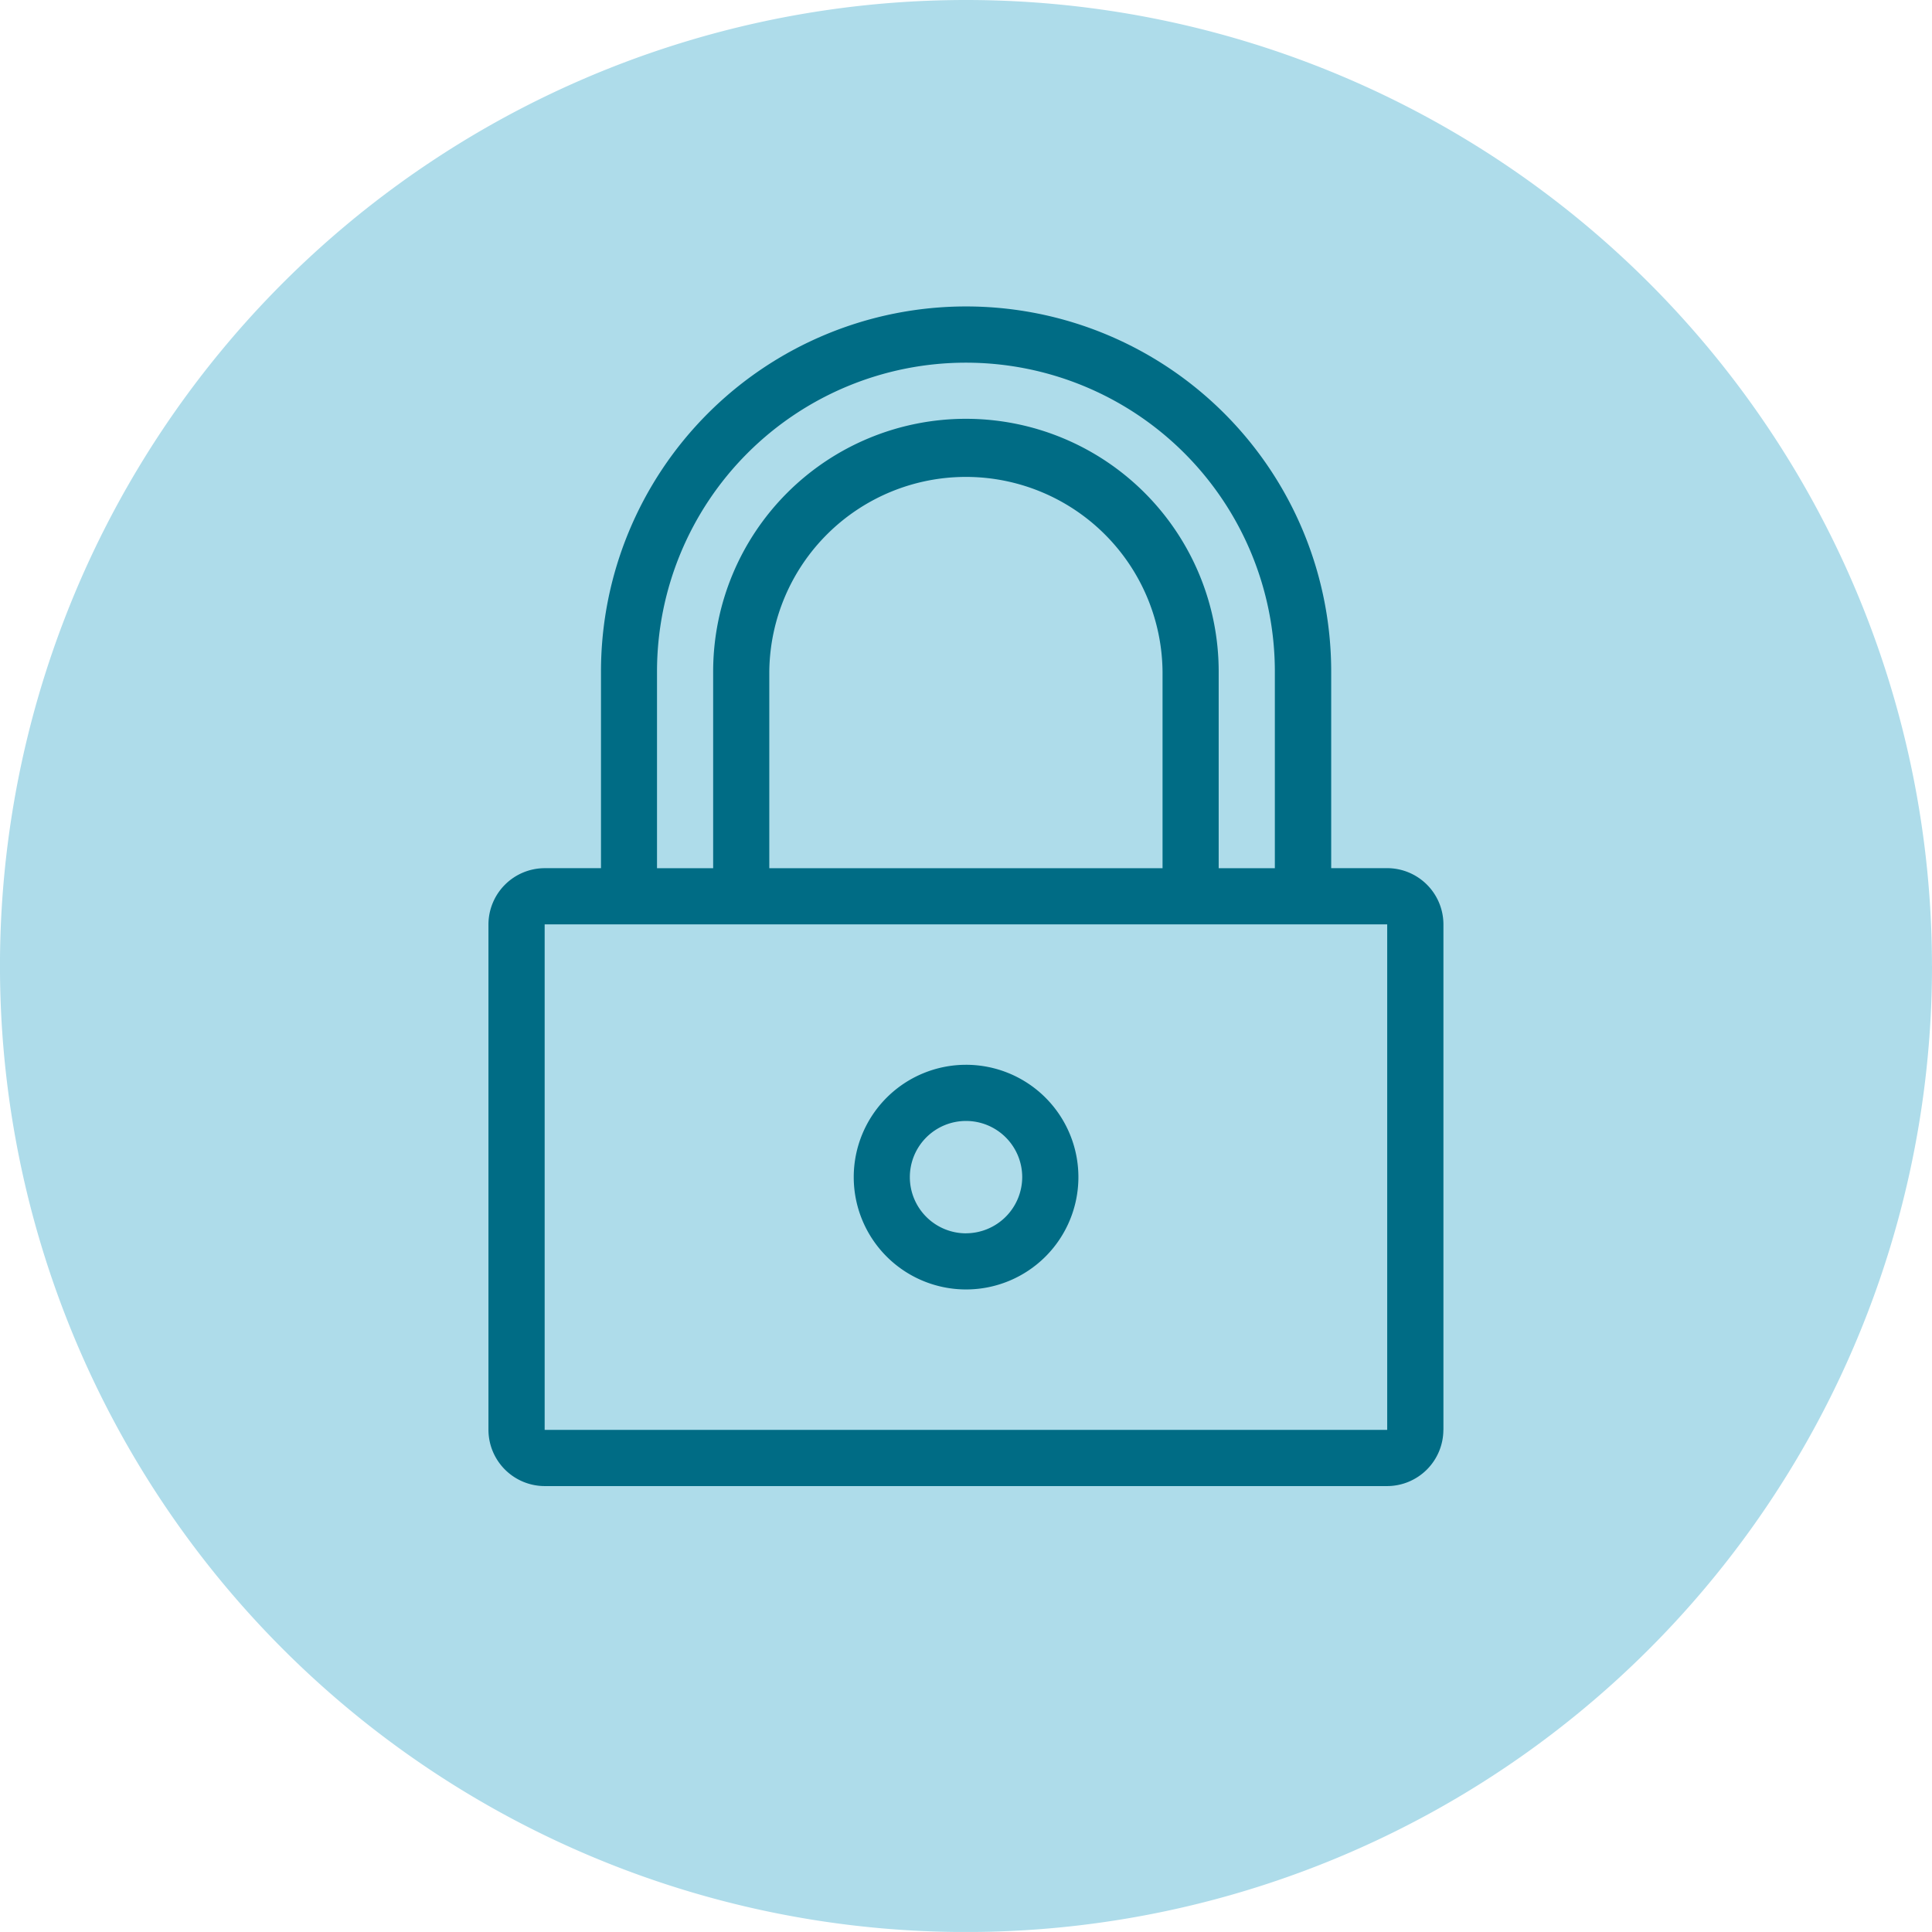 <?xml version="1.0" encoding="UTF-8"?>
<svg xmlns="http://www.w3.org/2000/svg" width="97.657" height="97.655" viewBox="0 0 97.657 97.655">
  <g id="Group_1665" data-name="Group 1665" transform="translate(5725.499 11178.687)">
    <path id="Path_96" data-name="Path 96" d="M1659.262,157.474a48.829,48.829,0,1,1-48.83-48.827h0a48.828,48.828,0,0,1,48.828,48.827h0" transform="translate(-7287.104 -11287.334)" fill="#aedcea"></path>
    <path id="Path_124" data-name="Path 124" d="M1729.23,600.416V574.863a2.846,2.846,0,0,0-2.838-2.841h-2.835v-9.938a18.455,18.455,0,1,0-36.91,0v9.939H1683.8a2.849,2.849,0,0,0-2.841,2.841v25.553a2.849,2.849,0,0,0,2.841,2.839h42.588a2.848,2.848,0,0,0,2.839-2.839m-39.748-38.331a15.615,15.615,0,1,1,31.23,0v9.939h-2.839v-9.94a12.776,12.776,0,1,0-25.553,0v9.939h-2.838Zm25.553,0v9.939h-19.877v-9.94a9.939,9.939,0,0,1,19.877,0M1683.8,574.863h42.588v25.553H1683.8Z" transform="translate(-7381.768 -11706.826)" fill="#006c85"></path>
    <path id="Path_126" data-name="Path 126" d="M1705.991,583.814a5.678,5.678,0,1,0,5.679,5.677,5.678,5.678,0,0,0-5.679-5.677h0m0,8.519a2.84,2.84,0,1,1,2.839-2.841v0a2.848,2.848,0,0,1-2.839,2.839" transform="translate(-7382.659 -11708.679)" fill="#006c85"></path>
  </g>
</svg>
